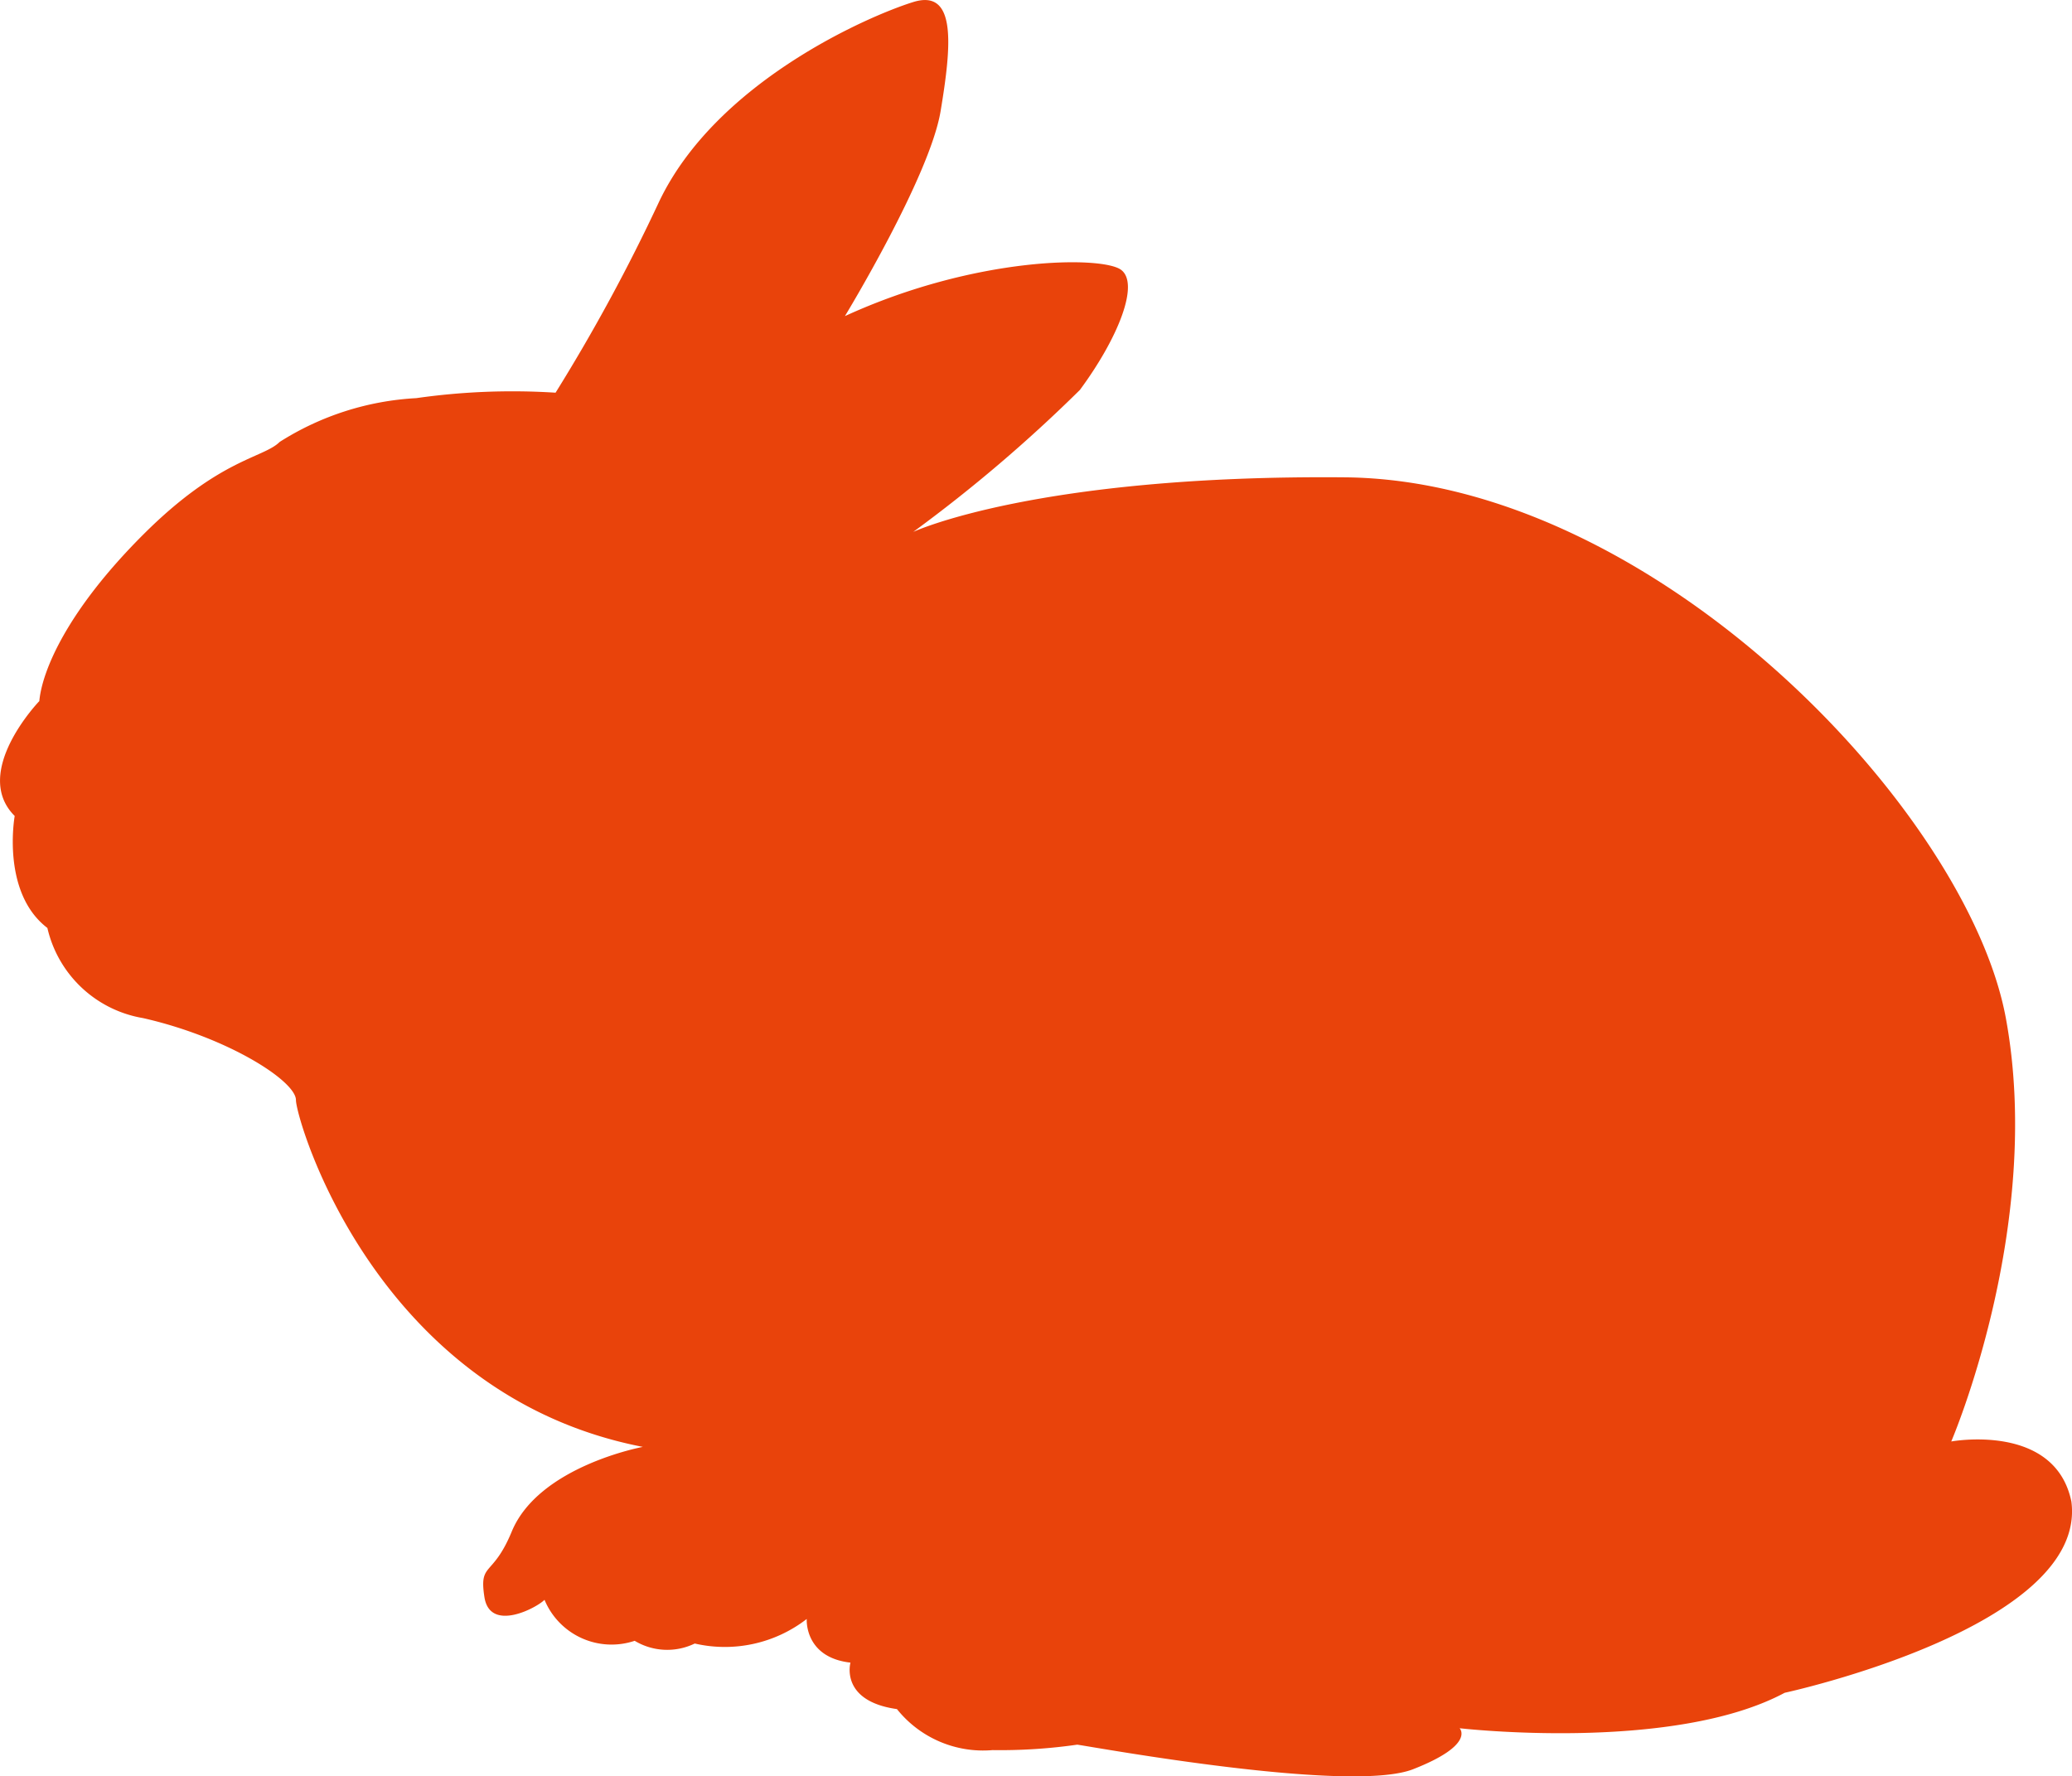 <svg id="usagi" xmlns="http://www.w3.org/2000/svg" xmlns:xlink="http://www.w3.org/1999/xlink" width="54" height="46.297" viewBox="0 0 54 46.297">
  <defs>
    <clipPath id="clip-path">
      <rect id="長方形_767" data-name="長方形 767" width="54" height="46.297" fill="#e9430b"/>
    </clipPath>
  </defs>
  <g id="グループ_3228" data-name="グループ 3228" transform="translate(0 0)" clip-path="url(#clip-path)">
    <path id="パス_769" data-name="パス 769" d="M1.019,18.278S-.759,20.129.382,21.267c0,0-.36,1.993.852,2.919a3.083,3.083,0,0,0,2.492,2.349c2.206.5,3.986,1.639,3.986,2.137s2.065,7.686,9.041,9.039c0,0-2.712.5-3.417,2.207-.5,1.21-.855.784-.712,1.708s1.352.287,1.566.071a1.892,1.892,0,0,0,2.35,1.068,1.642,1.642,0,0,0,1.565.071,3.486,3.486,0,0,0,2.919-.64s-.071,1,1.14,1.138c0,0-.287,1,1.211,1.211a2.874,2.874,0,0,0,2.491,1.069,14.121,14.121,0,0,0,2.208-.142c.495.07,7.117,1.28,8.753.64s1.212-1.068,1.212-1.068,5.551.64,8.472-.924c0,0,7.9-1.709,7.472-4.984-.426-2.065-3.131-1.566-3.131-1.566s2.421-5.624,1.423-11.034S43.093,12.512,35.048,12.441,23.8,13.863,23.8,13.863a38.754,38.754,0,0,0,4.343-3.7c1-1.354,1.566-2.777,1.068-3.134s-3.775-.357-7.192,1.21c0,0,2.208-3.63,2.493-5.338S24.938-.3,23.8.053s-5.126,2.065-6.622,5.2a47.161,47.161,0,0,1-2.7,4.982,17.685,17.685,0,0,0-3.63.142,7.372,7.372,0,0,0-3.56,1.141c-.428.426-1.566.426-3.559,2.418s-2.637,3.56-2.706,4.344" transform="translate(0.001 0)" fill="#e9430b"/>
  </g>
</svg>

